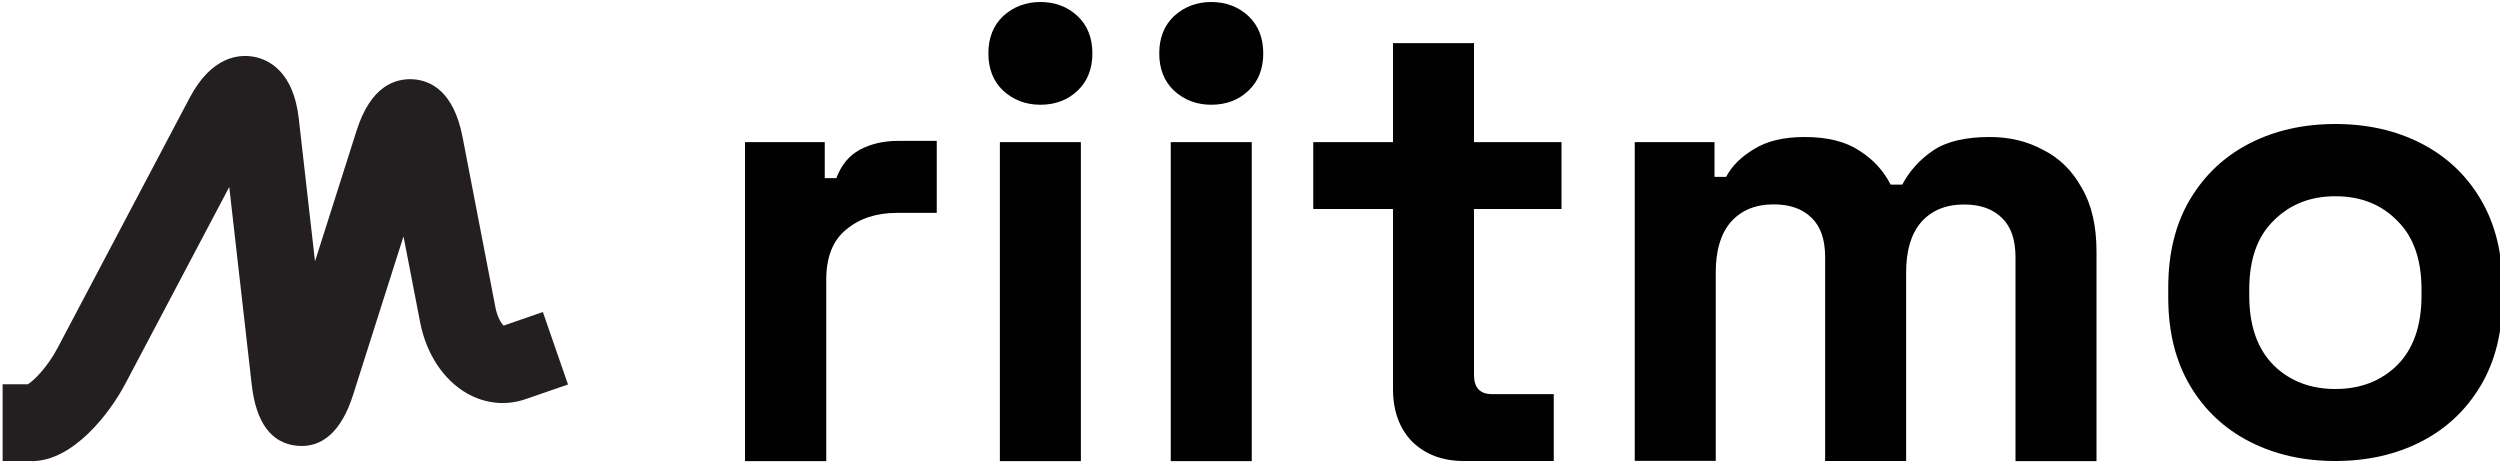 <?xml version="1.0" encoding="UTF-8"?>
<svg id="Layer_1" data-name="Layer 1" xmlns="http://www.w3.org/2000/svg" viewBox="0 0 200 37.04">
  <defs>
    <style>
      .cls-1 {
        fill: #010101;
      }

      .cls-1, .cls-2 {
        stroke-width: 0px;
      }

      .cls-2 {
        fill: #231f20;
      }
    </style>
  </defs>
  <path class="cls-2" d="M2.56,36.88H.21v-6.14h2.02c.5-.31,1.55-1.35,2.37-2.89L15.17,7.83c1.78-3.37,3.99-3.5,5.14-3.29,1.16.22,3.16,1.15,3.59,4.93l1.3,11.44,3.33-10.47c1.13-3.54,3.05-4.17,4.49-4.1,1.42.08,3.27.95,3.98,4.6l2.64,13.68c.15.75.45,1.23.65,1.43l3.14-1.09,2.01,5.8-3.42,1.18c-1.55.53-3.21.36-4.68-.48-1.88-1.09-3.24-3.16-3.73-5.68l-1.33-6.87-4.03,12.67c-.92,2.91-2.47,4.28-4.49,4.08-2.06-.2-3.27-1.84-3.62-4.87l-1.8-15.83-8.33,15.77c-1.21,2.29-4.14,6.16-7.46,6.16ZM17.69,9.55h0Z"/>
  <path class="cls-1" d="M186.83,36.88c-2.54,0-4.82-.51-6.84-1.54s-3.62-2.52-4.78-4.48-1.75-4.3-1.75-7.05v-.82c0-2.74.58-5.09,1.75-7.05s2.76-3.45,4.78-4.48,4.3-1.54,6.84-1.54,4.82.51,6.84,1.54,3.62,2.52,4.78,4.48,1.75,4.3,1.75,7.05v.82c0,2.74-.58,5.09-1.75,7.05s-2.76,3.45-4.78,4.48-4.3,1.54-6.84,1.54ZM186.83,31.12c1.99,0,3.64-.63,4.94-1.9,1.3-1.3,1.95-3.16,1.95-5.56v-.51c0-2.4-.65-4.24-1.95-5.5-1.27-1.3-2.92-1.95-4.94-1.95s-3.64.65-4.94,1.95c-1.3,1.27-1.95,3.1-1.95,5.5v.51c0,2.4.65,4.25,1.95,5.56,1.3,1.27,2.95,1.9,4.94,1.9Z"/>
  <path class="cls-1" d="M130.78,36.88V11.37h6.38v2.78h.93c.45-.86,1.18-1.59,2.21-2.21,1.03-.65,2.38-.98,4.06-.98,1.82,0,3.28.36,4.37,1.08,1.1.69,1.94,1.59,2.52,2.73h.93c.58-1.1,1.41-2.01,2.47-2.73,1.06-.72,2.57-1.08,4.53-1.08,1.58,0,3,.34,4.27,1.03,1.3.65,2.33,1.66,3.09,3.04.79,1.34,1.18,3.04,1.18,5.09v16.77h-6.48v-16.31c0-1.41-.36-2.45-1.08-3.14-.72-.72-1.73-1.08-3.04-1.08-1.47,0-2.62.48-3.45,1.44-.79.93-1.18,2.26-1.18,4.01v15.07h-6.48v-16.31c0-1.41-.36-2.45-1.08-3.14-.72-.72-1.73-1.08-3.04-1.08-1.47,0-2.62.48-3.45,1.44-.79.93-1.18,2.26-1.18,4.01v15.07h-6.48Z"/>
  <path class="cls-1" d="M117.1,36.88c-1.68,0-3.05-.51-4.12-1.54-1.03-1.06-1.54-2.47-1.54-4.22v-14.4h-6.38v-5.35h6.38V3.45h6.48v7.92h7v5.35h-7v13.27c0,1.03.48,1.54,1.44,1.54h4.94v5.35h-7.2Z"/>
  <path class="cls-1" d="M93.66,36.88V11.37h6.48v25.52h-6.48ZM96.9,8.38c-1.17,0-2.16-.38-2.98-1.13-.79-.75-1.18-1.75-1.18-2.98s.39-2.23,1.18-2.98c.82-.75,1.82-1.13,2.98-1.13s2.19.38,2.98,1.13c.79.75,1.18,1.75,1.18,2.98s-.39,2.23-1.18,2.98c-.79.75-1.78,1.13-2.98,1.13Z"/>
  <path class="cls-1" d="M79.99,36.88V11.37h6.48v25.52h-6.48ZM83.23,8.38c-1.17,0-2.16-.38-2.98-1.13-.79-.75-1.18-1.75-1.18-2.98s.39-2.23,1.18-2.98c.82-.75,1.82-1.13,2.98-1.13s2.19.38,2.98,1.13c.79.75,1.18,1.75,1.18,2.98s-.39,2.23-1.18,2.98-1.78,1.13-2.98,1.13Z"/>
  <path class="cls-1" d="M59.6,36.88V11.37h6.38v2.88h.93c.38-1.03.99-1.78,1.85-2.26.89-.48,1.92-.72,3.09-.72h3.09v5.76h-3.19c-1.65,0-3,.45-4.06,1.34-1.06.86-1.59,2.19-1.59,4.01v14.51h-6.48Z"/>
</svg>